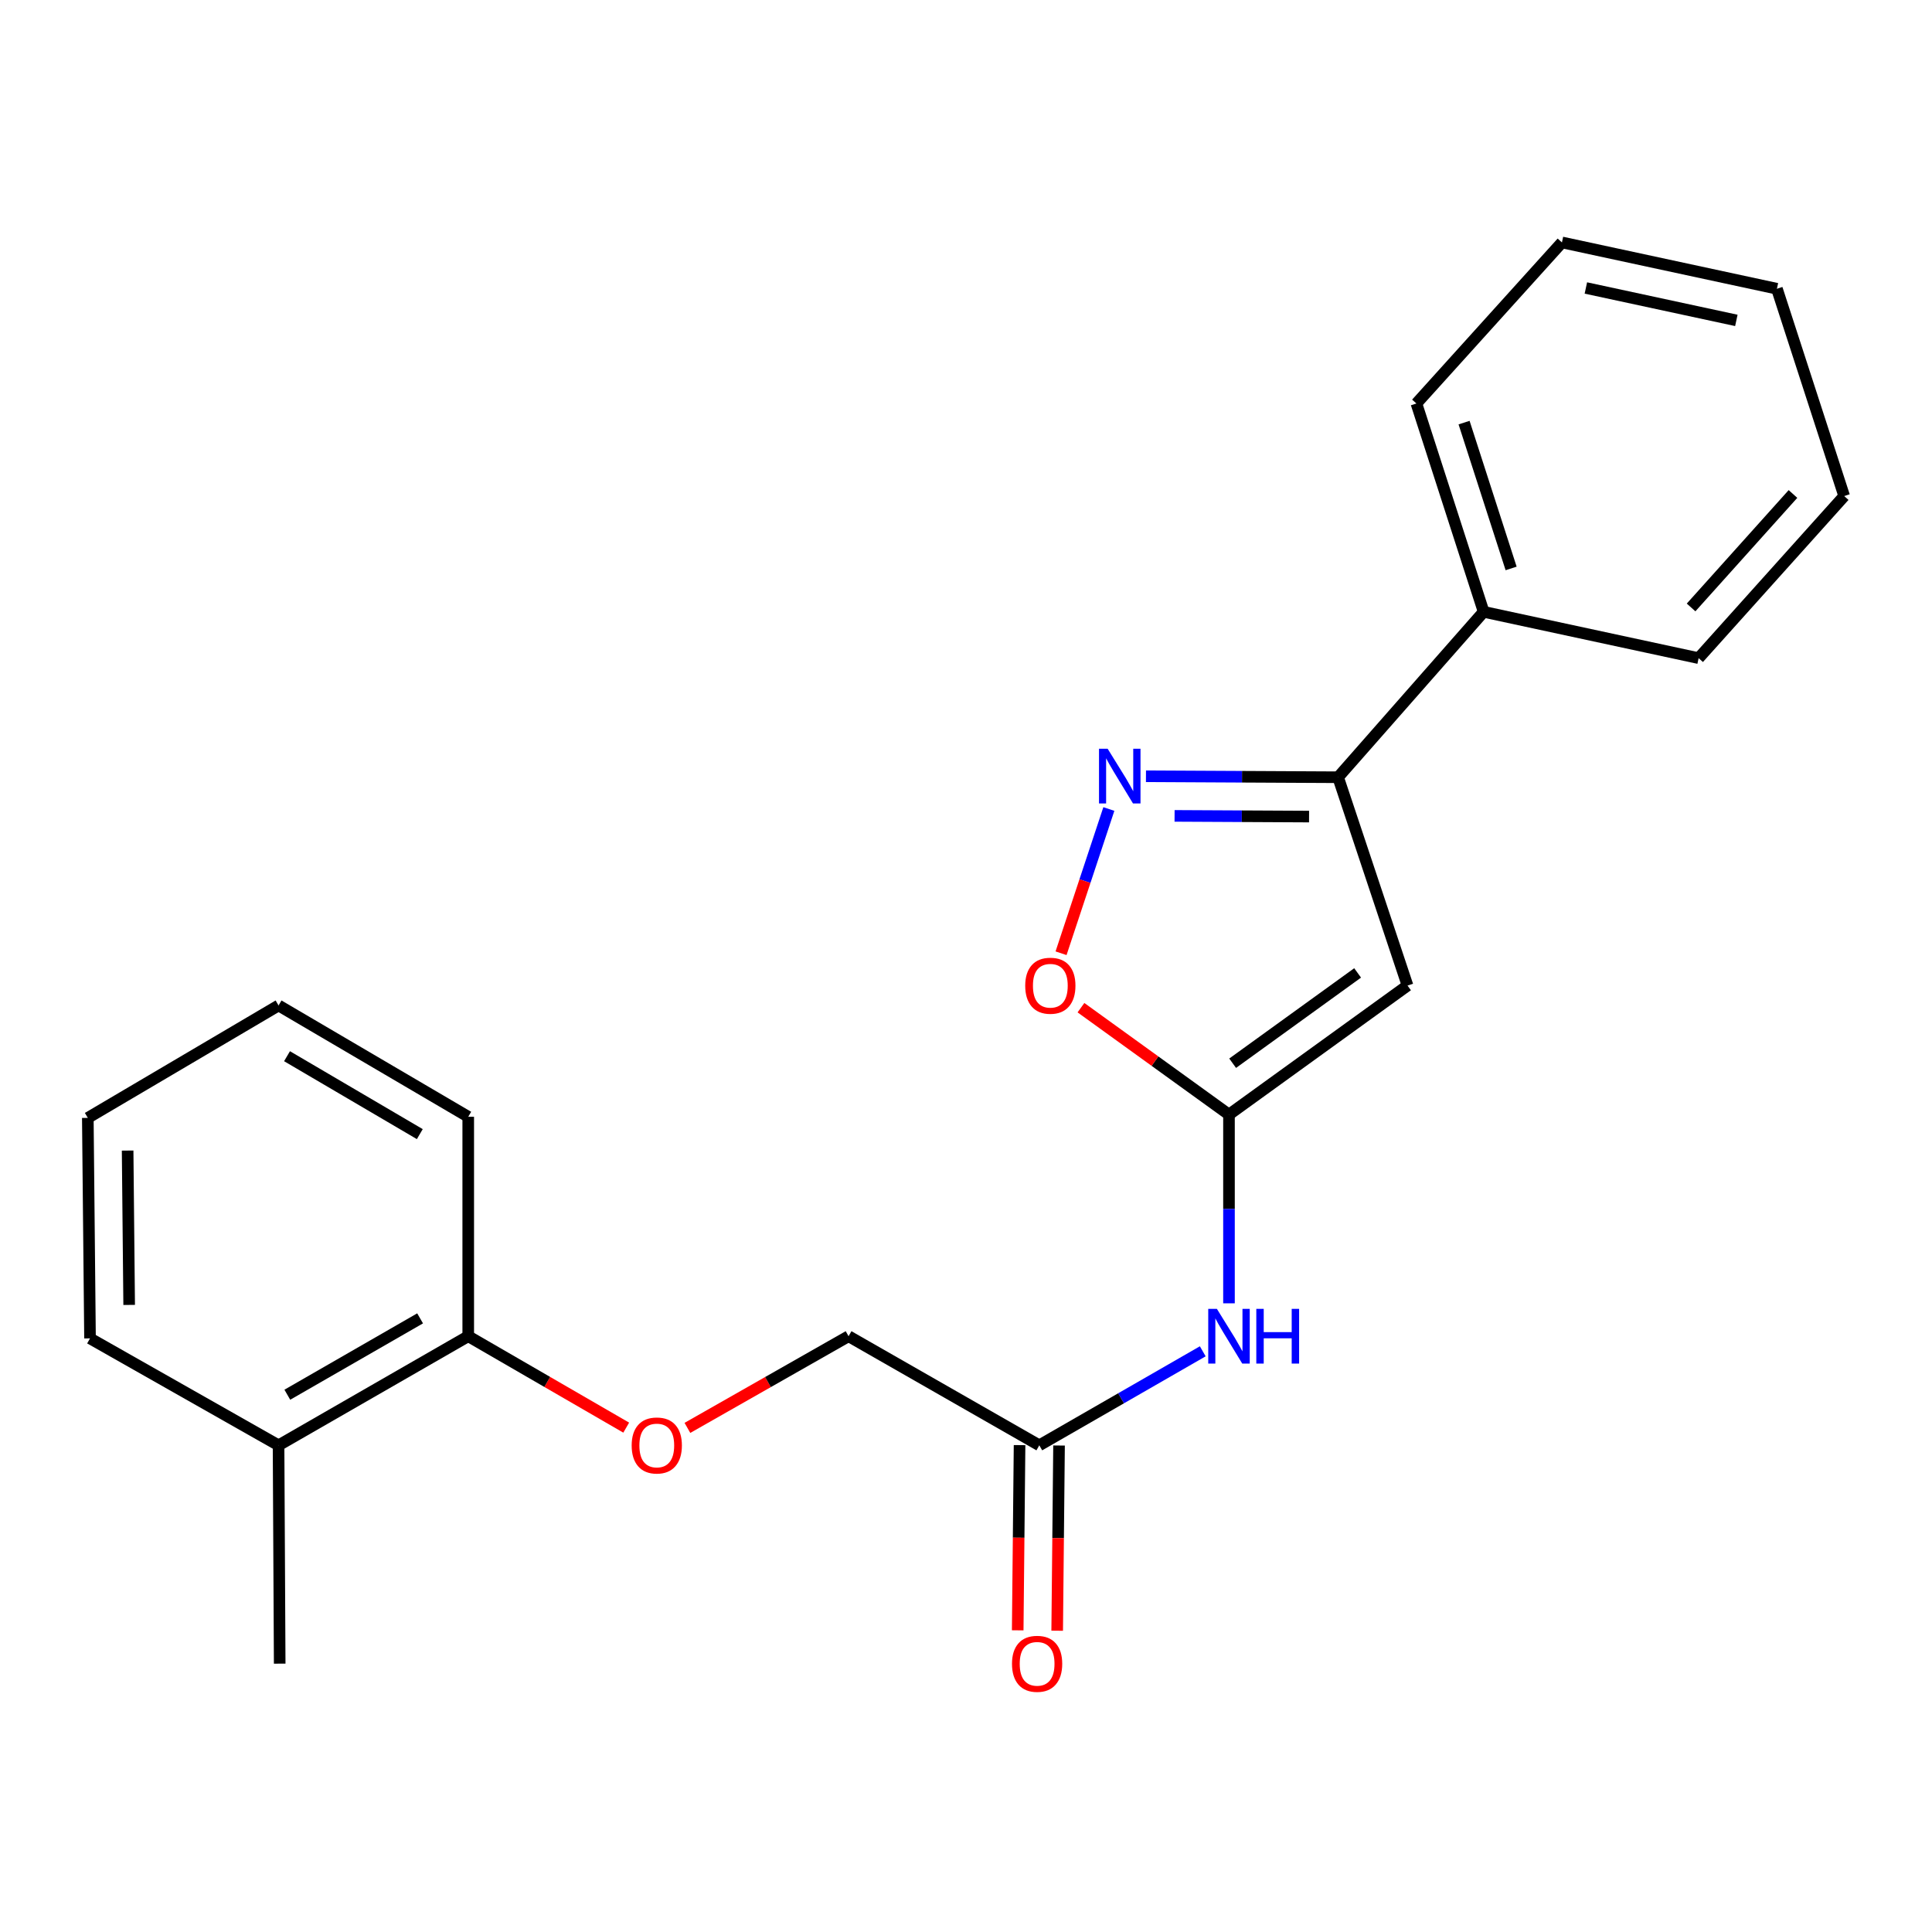 <?xml version='1.0' encoding='iso-8859-1'?>
<svg version='1.1' baseProfile='full'
              xmlns='http://www.w3.org/2000/svg'
                      xmlns:rdkit='http://www.rdkit.org/xml'
                      xmlns:xlink='http://www.w3.org/1999/xlink'
                  xml:space='preserve'
width='1000px' height='1000px' viewBox='0 0 1000 1000'>
<!-- END OF HEADER -->
<rect style='opacity:1.0;fill:#FFFFFF;stroke:none' width='1000' height='1000' x='0' y='0'> </rect>
<path class='bond-0' d='M 728.533,510.127 L 636.121,576.905' style='fill:none;fill-rule:evenodd;stroke:#000000;stroke-width:6px;stroke-linecap:butt;stroke-linejoin:miter;stroke-opacity:1' />
<path class='bond-0' d='M 702.702,503.58 L 638.014,550.325' style='fill:none;fill-rule:evenodd;stroke:#000000;stroke-width:6px;stroke-linecap:butt;stroke-linejoin:miter;stroke-opacity:1' />
<path class='bond-2' d='M 728.533,510.127 L 692.59,402.298' style='fill:none;fill-rule:evenodd;stroke:#000000;stroke-width:6px;stroke-linecap:butt;stroke-linejoin:miter;stroke-opacity:1' />
<path class='bond-3' d='M 636.121,576.905 L 597.812,549.24' style='fill:none;fill-rule:evenodd;stroke:#000000;stroke-width:6px;stroke-linecap:butt;stroke-linejoin:miter;stroke-opacity:1' />
<path class='bond-3' d='M 597.812,549.24 L 559.503,521.575' style='fill:none;fill-rule:evenodd;stroke:#FF0000;stroke-width:6px;stroke-linecap:butt;stroke-linejoin:miter;stroke-opacity:1' />
<path class='bond-4' d='M 636.121,576.905 L 636.121,625.751' style='fill:none;fill-rule:evenodd;stroke:#000000;stroke-width:6px;stroke-linecap:butt;stroke-linejoin:miter;stroke-opacity:1' />
<path class='bond-4' d='M 636.121,625.751 L 636.121,674.597' style='fill:none;fill-rule:evenodd;stroke:#0000FF;stroke-width:6px;stroke-linecap:butt;stroke-linejoin:miter;stroke-opacity:1' />
<path class='bond-1' d='M 593.149,401.788 L 642.869,402.043' style='fill:none;fill-rule:evenodd;stroke:#0000FF;stroke-width:6px;stroke-linecap:butt;stroke-linejoin:miter;stroke-opacity:1' />
<path class='bond-1' d='M 642.869,402.043 L 692.59,402.298' style='fill:none;fill-rule:evenodd;stroke:#000000;stroke-width:6px;stroke-linecap:butt;stroke-linejoin:miter;stroke-opacity:1' />
<path class='bond-1' d='M 607.96,422.3 L 642.765,422.478' style='fill:none;fill-rule:evenodd;stroke:#0000FF;stroke-width:6px;stroke-linecap:butt;stroke-linejoin:miter;stroke-opacity:1' />
<path class='bond-1' d='M 642.765,422.478 L 677.569,422.656' style='fill:none;fill-rule:evenodd;stroke:#000000;stroke-width:6px;stroke-linecap:butt;stroke-linejoin:miter;stroke-opacity:1' />
<path class='bond-22' d='M 573.944,418.734 L 561.57,456.067' style='fill:none;fill-rule:evenodd;stroke:#0000FF;stroke-width:6px;stroke-linecap:butt;stroke-linejoin:miter;stroke-opacity:1' />
<path class='bond-22' d='M 561.57,456.067 L 549.196,493.4' style='fill:none;fill-rule:evenodd;stroke:#FF0000;stroke-width:6px;stroke-linecap:butt;stroke-linejoin:miter;stroke-opacity:1' />
<path class='bond-8' d='M 692.59,402.298 L 767.927,316.675' style='fill:none;fill-rule:evenodd;stroke:#000000;stroke-width:6px;stroke-linecap:butt;stroke-linejoin:miter;stroke-opacity:1' />
<path class='bond-5' d='M 622.549,699.431 L 580.245,723.763' style='fill:none;fill-rule:evenodd;stroke:#0000FF;stroke-width:6px;stroke-linecap:butt;stroke-linejoin:miter;stroke-opacity:1' />
<path class='bond-5' d='M 580.245,723.763 L 537.941,748.094' style='fill:none;fill-rule:evenodd;stroke:#000000;stroke-width:6px;stroke-linecap:butt;stroke-linejoin:miter;stroke-opacity:1' />
<path class='bond-9' d='M 527.724,747.992 L 527.243,795.922' style='fill:none;fill-rule:evenodd;stroke:#000000;stroke-width:6px;stroke-linecap:butt;stroke-linejoin:miter;stroke-opacity:1' />
<path class='bond-9' d='M 527.243,795.922 L 526.761,843.853' style='fill:none;fill-rule:evenodd;stroke:#FF0000;stroke-width:6px;stroke-linecap:butt;stroke-linejoin:miter;stroke-opacity:1' />
<path class='bond-9' d='M 548.158,748.197 L 547.677,796.127' style='fill:none;fill-rule:evenodd;stroke:#000000;stroke-width:6px;stroke-linecap:butt;stroke-linejoin:miter;stroke-opacity:1' />
<path class='bond-9' d='M 547.677,796.127 L 547.195,844.058' style='fill:none;fill-rule:evenodd;stroke:#FF0000;stroke-width:6px;stroke-linecap:butt;stroke-linejoin:miter;stroke-opacity:1' />
<path class='bond-11' d='M 537.941,748.094 L 439.217,691.625' style='fill:none;fill-rule:evenodd;stroke:#000000;stroke-width:6px;stroke-linecap:butt;stroke-linejoin:miter;stroke-opacity:1' />
<path class='bond-6' d='M 355.803,739.075 L 397.51,715.35' style='fill:none;fill-rule:evenodd;stroke:#FF0000;stroke-width:6px;stroke-linecap:butt;stroke-linejoin:miter;stroke-opacity:1' />
<path class='bond-6' d='M 397.51,715.35 L 439.217,691.625' style='fill:none;fill-rule:evenodd;stroke:#000000;stroke-width:6px;stroke-linecap:butt;stroke-linejoin:miter;stroke-opacity:1' />
<path class='bond-7' d='M 324.129,738.941 L 283.244,715.283' style='fill:none;fill-rule:evenodd;stroke:#FF0000;stroke-width:6px;stroke-linecap:butt;stroke-linejoin:miter;stroke-opacity:1' />
<path class='bond-7' d='M 283.244,715.283 L 242.358,691.625' style='fill:none;fill-rule:evenodd;stroke:#000000;stroke-width:6px;stroke-linecap:butt;stroke-linejoin:miter;stroke-opacity:1' />
<path class='bond-10' d='M 242.358,691.625 L 144.179,748.094' style='fill:none;fill-rule:evenodd;stroke:#000000;stroke-width:6px;stroke-linecap:butt;stroke-linejoin:miter;stroke-opacity:1' />
<path class='bond-10' d='M 217.443,682.381 L 148.717,721.91' style='fill:none;fill-rule:evenodd;stroke:#000000;stroke-width:6px;stroke-linecap:butt;stroke-linejoin:miter;stroke-opacity:1' />
<path class='bond-12' d='M 242.358,691.625 L 242.358,578.04' style='fill:none;fill-rule:evenodd;stroke:#000000;stroke-width:6px;stroke-linecap:butt;stroke-linejoin:miter;stroke-opacity:1' />
<path class='bond-13' d='M 767.927,316.675 L 733.131,208.845' style='fill:none;fill-rule:evenodd;stroke:#000000;stroke-width:6px;stroke-linecap:butt;stroke-linejoin:miter;stroke-opacity:1' />
<path class='bond-13' d='M 782.155,294.224 L 757.798,218.744' style='fill:none;fill-rule:evenodd;stroke:#000000;stroke-width:6px;stroke-linecap:butt;stroke-linejoin:miter;stroke-opacity:1' />
<path class='bond-14' d='M 767.927,316.675 L 879.208,340.652' style='fill:none;fill-rule:evenodd;stroke:#000000;stroke-width:6px;stroke-linecap:butt;stroke-linejoin:miter;stroke-opacity:1' />
<path class='bond-15' d='M 144.179,748.094 L 144.769,861.101' style='fill:none;fill-rule:evenodd;stroke:#000000;stroke-width:6px;stroke-linecap:butt;stroke-linejoin:miter;stroke-opacity:1' />
<path class='bond-16' d='M 144.179,748.094 L 46.59,692.749' style='fill:none;fill-rule:evenodd;stroke:#000000;stroke-width:6px;stroke-linecap:butt;stroke-linejoin:miter;stroke-opacity:1' />
<path class='bond-17' d='M 242.358,578.04 L 144.179,520.424' style='fill:none;fill-rule:evenodd;stroke:#000000;stroke-width:6px;stroke-linecap:butt;stroke-linejoin:miter;stroke-opacity:1' />
<path class='bond-17' d='M 217.289,587.022 L 148.563,546.691' style='fill:none;fill-rule:evenodd;stroke:#000000;stroke-width:6px;stroke-linecap:butt;stroke-linejoin:miter;stroke-opacity:1' />
<path class='bond-18' d='M 733.131,208.845 L 808.457,125.481' style='fill:none;fill-rule:evenodd;stroke:#000000;stroke-width:6px;stroke-linecap:butt;stroke-linejoin:miter;stroke-opacity:1' />
<path class='bond-19' d='M 879.208,340.652 L 954.545,256.754' style='fill:none;fill-rule:evenodd;stroke:#000000;stroke-width:6px;stroke-linecap:butt;stroke-linejoin:miter;stroke-opacity:1' />
<path class='bond-19' d='M 875.304,314.414 L 928.04,255.686' style='fill:none;fill-rule:evenodd;stroke:#000000;stroke-width:6px;stroke-linecap:butt;stroke-linejoin:miter;stroke-opacity:1' />
<path class='bond-24' d='M 46.59,692.749 L 45.455,578.619' style='fill:none;fill-rule:evenodd;stroke:#000000;stroke-width:6px;stroke-linecap:butt;stroke-linejoin:miter;stroke-opacity:1' />
<path class='bond-24' d='M 66.854,675.426 L 66.059,595.535' style='fill:none;fill-rule:evenodd;stroke:#000000;stroke-width:6px;stroke-linecap:butt;stroke-linejoin:miter;stroke-opacity:1' />
<path class='bond-20' d='M 144.179,520.424 L 45.455,578.619' style='fill:none;fill-rule:evenodd;stroke:#000000;stroke-width:6px;stroke-linecap:butt;stroke-linejoin:miter;stroke-opacity:1' />
<path class='bond-23' d='M 808.457,125.481 L 919.726,149.458' style='fill:none;fill-rule:evenodd;stroke:#000000;stroke-width:6px;stroke-linecap:butt;stroke-linejoin:miter;stroke-opacity:1' />
<path class='bond-23' d='M 820.843,149.054 L 898.731,165.838' style='fill:none;fill-rule:evenodd;stroke:#000000;stroke-width:6px;stroke-linecap:butt;stroke-linejoin:miter;stroke-opacity:1' />
<path class='bond-21' d='M 954.545,256.754 L 919.726,149.458' style='fill:none;fill-rule:evenodd;stroke:#000000;stroke-width:6px;stroke-linecap:butt;stroke-linejoin:miter;stroke-opacity:1' />
<path  class='atom-2' d='M 573.323 387.559
L 582.603 402.559
Q 583.523 404.039, 585.003 406.719
Q 586.483 409.399, 586.563 409.559
L 586.563 387.559
L 590.323 387.559
L 590.323 415.879
L 586.443 415.879
L 576.483 399.479
Q 575.323 397.559, 574.083 395.359
Q 572.883 393.159, 572.523 392.479
L 572.523 415.879
L 568.843 415.879
L 568.843 387.559
L 573.323 387.559
' fill='#0000FF'/>
<path  class='atom-4' d='M 530.652 510.207
Q 530.652 503.407, 534.012 499.607
Q 537.372 495.807, 543.652 495.807
Q 549.932 495.807, 553.292 499.607
Q 556.652 503.407, 556.652 510.207
Q 556.652 517.087, 553.252 521.007
Q 549.852 524.887, 543.652 524.887
Q 537.412 524.887, 534.012 521.007
Q 530.652 517.127, 530.652 510.207
M 543.652 521.687
Q 547.972 521.687, 550.292 518.807
Q 552.652 515.887, 552.652 510.207
Q 552.652 504.647, 550.292 501.847
Q 547.972 499.007, 543.652 499.007
Q 539.332 499.007, 536.972 501.807
Q 534.652 504.607, 534.652 510.207
Q 534.652 515.927, 536.972 518.807
Q 539.332 521.687, 543.652 521.687
' fill='#FF0000'/>
<path  class='atom-5' d='M 629.861 677.465
L 639.141 692.465
Q 640.061 693.945, 641.541 696.625
Q 643.021 699.305, 643.101 699.465
L 643.101 677.465
L 646.861 677.465
L 646.861 705.785
L 642.981 705.785
L 633.021 689.385
Q 631.861 687.465, 630.621 685.265
Q 629.421 683.065, 629.061 682.385
L 629.061 705.785
L 625.381 705.785
L 625.381 677.465
L 629.861 677.465
' fill='#0000FF'/>
<path  class='atom-5' d='M 650.261 677.465
L 654.101 677.465
L 654.101 689.505
L 668.581 689.505
L 668.581 677.465
L 672.421 677.465
L 672.421 705.785
L 668.581 705.785
L 668.581 692.705
L 654.101 692.705
L 654.101 705.785
L 650.261 705.785
L 650.261 677.465
' fill='#0000FF'/>
<path  class='atom-7' d='M 326.948 748.174
Q 326.948 741.374, 330.308 737.574
Q 333.668 733.774, 339.948 733.774
Q 346.228 733.774, 349.588 737.574
Q 352.948 741.374, 352.948 748.174
Q 352.948 755.054, 349.548 758.974
Q 346.148 762.854, 339.948 762.854
Q 333.708 762.854, 330.308 758.974
Q 326.948 755.094, 326.948 748.174
M 339.948 759.654
Q 344.268 759.654, 346.588 756.774
Q 348.948 753.854, 348.948 748.174
Q 348.948 742.614, 346.588 739.814
Q 344.268 736.974, 339.948 736.974
Q 335.628 736.974, 333.268 739.774
Q 330.948 742.574, 330.948 748.174
Q 330.948 753.894, 333.268 756.774
Q 335.628 759.654, 339.948 759.654
' fill='#FF0000'/>
<path  class='atom-10' d='M 523.806 861.181
Q 523.806 854.381, 527.166 850.581
Q 530.526 846.781, 536.806 846.781
Q 543.086 846.781, 546.446 850.581
Q 549.806 854.381, 549.806 861.181
Q 549.806 868.061, 546.406 871.981
Q 543.006 875.861, 536.806 875.861
Q 530.566 875.861, 527.166 871.981
Q 523.806 868.101, 523.806 861.181
M 536.806 872.661
Q 541.126 872.661, 543.446 869.781
Q 545.806 866.861, 545.806 861.181
Q 545.806 855.621, 543.446 852.821
Q 541.126 849.981, 536.806 849.981
Q 532.486 849.981, 530.126 852.781
Q 527.806 855.581, 527.806 861.181
Q 527.806 866.901, 530.126 869.781
Q 532.486 872.661, 536.806 872.661
' fill='#FF0000'/>
</svg>
